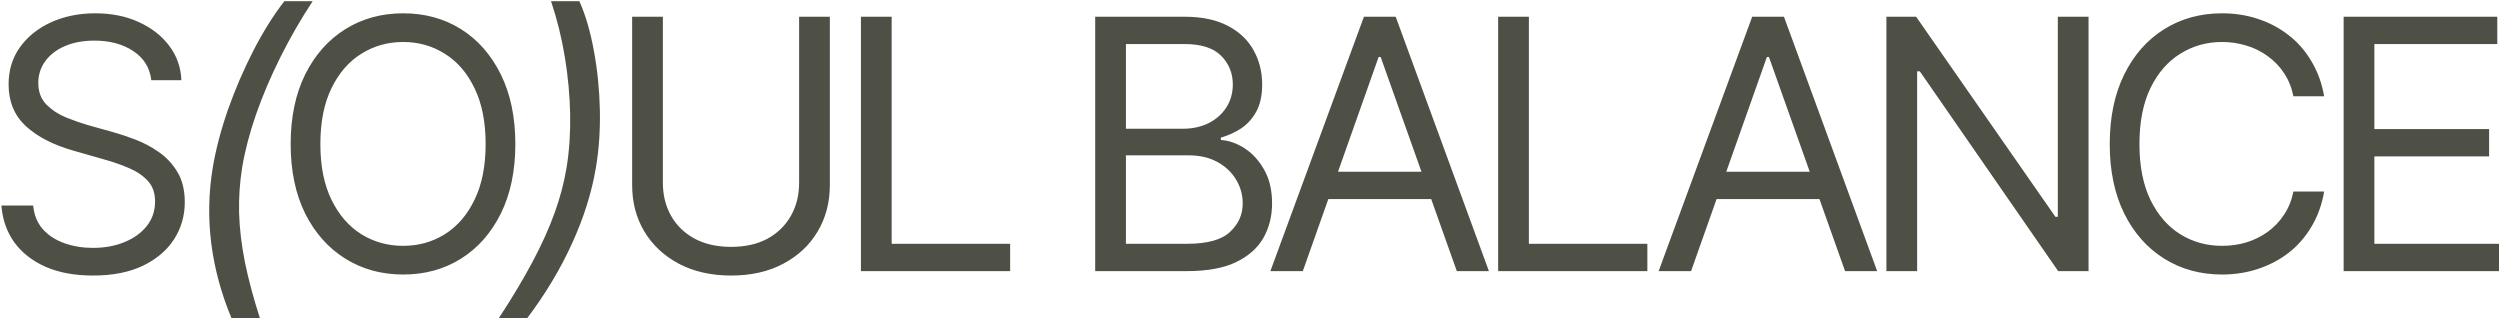 <?xml version="1.0" encoding="UTF-8"?> <svg xmlns="http://www.w3.org/2000/svg" width="1430" height="182" viewBox="0 0 1430 182" fill="none"><path d="M53.156 157.611C42.74 157.611 33.723 155.951 26.105 152.63C18.488 149.245 12.499 144.557 8.137 138.568C3.84 132.513 1.398 125.514 0.812 117.572H18.977C19.497 123.041 21.353 127.565 24.543 131.146C27.798 134.727 31.932 137.396 36.945 139.154C41.958 140.912 47.362 141.791 53.156 141.791C59.862 141.791 65.884 140.684 71.223 138.47C76.626 136.257 80.891 133.164 84.016 129.193C87.141 125.222 88.703 120.567 88.703 115.228C88.703 110.41 87.336 106.504 84.602 103.509C81.867 100.514 78.287 98.073 73.859 96.185C69.497 94.297 64.745 92.637 59.602 91.205L41.828 86.126C30.435 82.871 21.418 78.216 14.777 72.162C8.202 66.042 4.914 58.067 4.914 48.236C4.914 40.098 7.095 33.002 11.457 26.947C15.884 20.827 21.841 16.074 29.328 12.689C36.88 9.304 45.279 7.611 54.523 7.611C63.898 7.611 72.232 9.304 79.523 12.689C86.815 16.009 92.609 20.567 96.906 26.361C101.203 32.09 103.482 38.6 103.742 45.892H86.555C85.708 38.731 82.258 33.164 76.203 29.193C70.213 25.221 62.792 23.236 53.938 23.236C47.557 23.236 41.958 24.277 37.141 26.361C32.323 28.444 28.579 31.309 25.91 34.955C23.241 38.6 21.906 42.767 21.906 47.455C21.906 52.598 23.501 56.764 26.691 59.955C29.881 63.08 33.658 65.521 38.02 67.279C42.447 69.037 46.45 70.436 50.031 71.478L64.68 75.58C68.456 76.621 72.655 78.021 77.277 79.779C81.965 81.537 86.457 83.913 90.754 86.908C95.116 89.903 98.697 93.744 101.496 98.431C104.296 103.054 105.695 108.783 105.695 115.619C105.695 123.431 103.645 130.528 99.543 136.908C95.441 143.223 89.484 148.268 81.672 152.044C73.859 155.755 64.354 157.611 53.156 157.611ZM121.719 95.794C123.477 85.313 126.374 74.278 130.41 62.689C134.512 51.1 139.329 39.903 144.863 29.095C150.462 18.223 156.387 8.75 162.637 0.677H178.848C172.077 10.964 165.924 21.641 160.391 32.709C154.857 43.776 150.202 54.714 146.426 65.521C142.715 76.263 140.078 86.354 138.516 95.794C137.148 104.258 136.562 112.917 136.758 121.771C137.018 130.625 138.125 140 140.078 149.896C142.096 159.792 144.993 170.599 148.77 182.318H132.559C126.634 168.255 122.728 153.9 120.84 139.251C119.017 124.603 119.31 110.117 121.719 95.794ZM230.613 157.025C218.243 157.025 207.208 153.998 197.508 147.943C187.807 141.888 180.158 133.294 174.559 122.162C169.025 110.964 166.258 97.715 166.258 82.415C166.258 67.051 169.025 53.77 174.559 42.572C180.158 31.374 187.807 22.748 197.508 16.693C207.208 10.638 218.243 7.611 230.613 7.611C243.048 7.611 254.083 10.638 263.719 16.693C273.354 22.748 280.939 31.374 286.473 42.572C292.007 53.77 294.773 67.051 294.773 82.415C294.773 97.715 292.007 110.964 286.473 122.162C280.939 133.294 273.354 141.888 263.719 147.943C254.083 153.998 243.048 157.025 230.613 157.025ZM230.613 140.619C239.402 140.619 247.345 138.405 254.441 133.978C261.603 129.486 267.267 122.91 271.434 114.251C275.665 105.593 277.781 94.981 277.781 82.415C277.781 69.785 275.665 59.141 271.434 50.482C267.267 41.758 261.603 35.182 254.441 30.755C247.345 26.263 239.402 24.017 230.613 24.017C221.824 24.017 213.849 26.263 206.688 30.755C199.526 35.182 193.829 41.758 189.598 50.482C185.366 59.141 183.25 69.785 183.25 82.415C183.25 94.981 185.366 105.593 189.598 114.251C193.829 122.91 199.526 129.486 206.688 133.978C213.849 138.405 221.824 140.619 230.613 140.619ZM285.113 182.318C292.796 170.599 299.273 159.792 304.547 149.896C309.82 140 314.052 130.625 317.242 121.771C320.432 112.917 322.711 104.258 324.078 95.794C325.641 86.354 326.324 76.263 326.129 65.521C325.934 54.714 324.924 43.776 323.102 32.709C321.279 21.641 318.642 10.964 315.191 0.677H331.402C334.983 8.75 337.75 18.223 339.703 29.095C341.721 39.903 342.861 51.1 343.121 62.689C343.382 74.278 342.633 85.313 340.875 95.794C338.466 110.117 333.909 124.603 327.203 139.251C320.562 153.9 311.936 168.255 301.324 182.318H285.113ZM457.094 9.564H474.672V105.853C474.672 115.814 472.328 124.701 467.641 132.513C463.018 140.261 456.475 146.38 448.012 150.873C439.548 155.365 429.62 157.611 418.227 157.611C406.833 157.611 396.872 155.365 388.344 150.873C379.88 146.38 373.305 140.261 368.617 132.513C363.93 124.701 361.586 115.814 361.586 105.853V9.564H379.164V104.486C379.164 111.582 380.727 117.897 383.852 123.431C386.977 128.965 391.469 133.327 397.328 136.517C403.188 139.642 410.154 141.205 418.227 141.205C426.299 141.205 433.233 139.642 439.027 136.517C444.822 133.327 449.281 128.965 452.406 123.431C455.531 117.897 457.094 111.582 457.094 104.486V9.564ZM492.453 155.072V9.564H510.031V139.447H577.805V155.072H492.453ZM626.453 155.072V9.564H677.43C687.521 9.564 695.854 11.322 702.43 14.837C709.005 18.288 713.888 22.943 717.078 28.802C720.333 34.662 721.961 41.139 721.961 48.236C721.961 54.486 720.854 59.662 718.641 63.763C716.427 67.8 713.53 71.022 709.949 73.431C706.368 75.775 702.495 77.533 698.328 78.705V80.072C702.82 80.332 707.312 81.895 711.805 84.759C716.297 87.624 720.04 91.693 723.035 96.966C726.095 102.24 727.625 108.718 727.625 116.4C727.625 123.692 725.965 130.267 722.645 136.126C719.324 141.921 714.083 146.543 706.922 149.994C699.826 153.379 690.516 155.072 678.992 155.072H626.453ZM644.031 139.447H678.992C690.516 139.447 698.686 137.201 703.504 132.708C708.387 128.216 710.828 122.78 710.828 116.4C710.828 111.452 709.559 106.895 707.02 102.728C704.546 98.561 700.997 95.209 696.375 92.669C691.753 90.13 686.284 88.861 679.969 88.861H644.031V139.447ZM644.031 73.626H676.844C682.117 73.626 686.902 72.585 691.199 70.501C695.496 68.353 698.882 65.391 701.355 61.615C703.895 57.774 705.164 53.314 705.164 48.236C705.164 41.856 702.951 36.419 698.523 31.927C694.096 27.435 687.065 25.189 677.43 25.189H644.031V73.626ZM745.211 155.072H726.656L780.172 9.564H798.336L851.656 155.072H833.297L789.742 32.611H788.57L745.211 155.072ZM752.047 98.236H826.461V113.861H752.047V98.236ZM856.938 155.072V9.564H874.516V139.447H942.289V155.072H856.938ZM967.297 155.072H948.742L1002.26 9.564H1020.42L1073.74 155.072H1055.38L1011.83 32.611H1010.66L967.297 155.072ZM974.133 98.236H1048.55V113.861H974.133V98.236ZM1194.65 9.564V155.072H1177.27L1098.16 40.814H1096.6V155.072H1079.02V9.564H1096.02L1175.7 124.017H1177.07V9.564H1194.65ZM1271.02 157.025C1258.65 157.025 1247.62 153.998 1237.92 147.943C1228.22 141.888 1220.6 133.294 1215.07 122.162C1209.53 110.964 1206.77 97.715 1206.77 82.415C1206.77 67.051 1209.53 53.77 1215.07 42.572C1220.6 31.374 1228.22 22.748 1237.92 16.693C1247.62 10.638 1258.65 7.611 1271.02 7.611C1278.32 7.611 1285.18 8.685 1291.63 10.834C1298.14 12.982 1304 16.107 1309.21 20.209C1314.42 24.245 1318.74 29.225 1322.2 35.15C1325.71 41.009 1328.12 47.65 1329.42 55.072H1311.84C1310.8 49.994 1308.98 45.534 1306.38 41.693C1303.84 37.852 1300.71 34.629 1297 32.025C1293.35 29.356 1289.32 27.37 1284.89 26.068C1280.46 24.701 1275.84 24.017 1271.02 24.017C1262.23 24.017 1254.26 26.263 1247.1 30.755C1239.94 35.182 1234.24 41.758 1230.01 50.482C1225.84 59.141 1223.76 69.785 1223.76 82.415C1223.76 94.981 1225.84 105.593 1230.01 114.251C1234.24 122.91 1239.94 129.486 1247.1 133.978C1254.26 138.405 1262.23 140.619 1271.02 140.619C1275.84 140.619 1280.46 139.968 1284.89 138.666C1289.32 137.298 1293.35 135.313 1297 132.708C1300.71 130.039 1303.84 126.784 1306.38 122.943C1308.98 119.102 1310.8 114.642 1311.84 109.564H1329.42C1328.12 117.051 1325.71 123.724 1322.2 129.583C1318.74 135.443 1314.42 140.423 1309.21 144.525C1304 148.561 1298.14 151.654 1291.63 153.802C1285.18 155.951 1278.32 157.025 1271.02 157.025ZM1340.56 155.072V9.564H1428.45V25.189H1358.14V73.822H1423.77V89.447H1358.14V139.447H1429.43V155.072H1340.56Z" fill="#4E5046"></path></svg> 